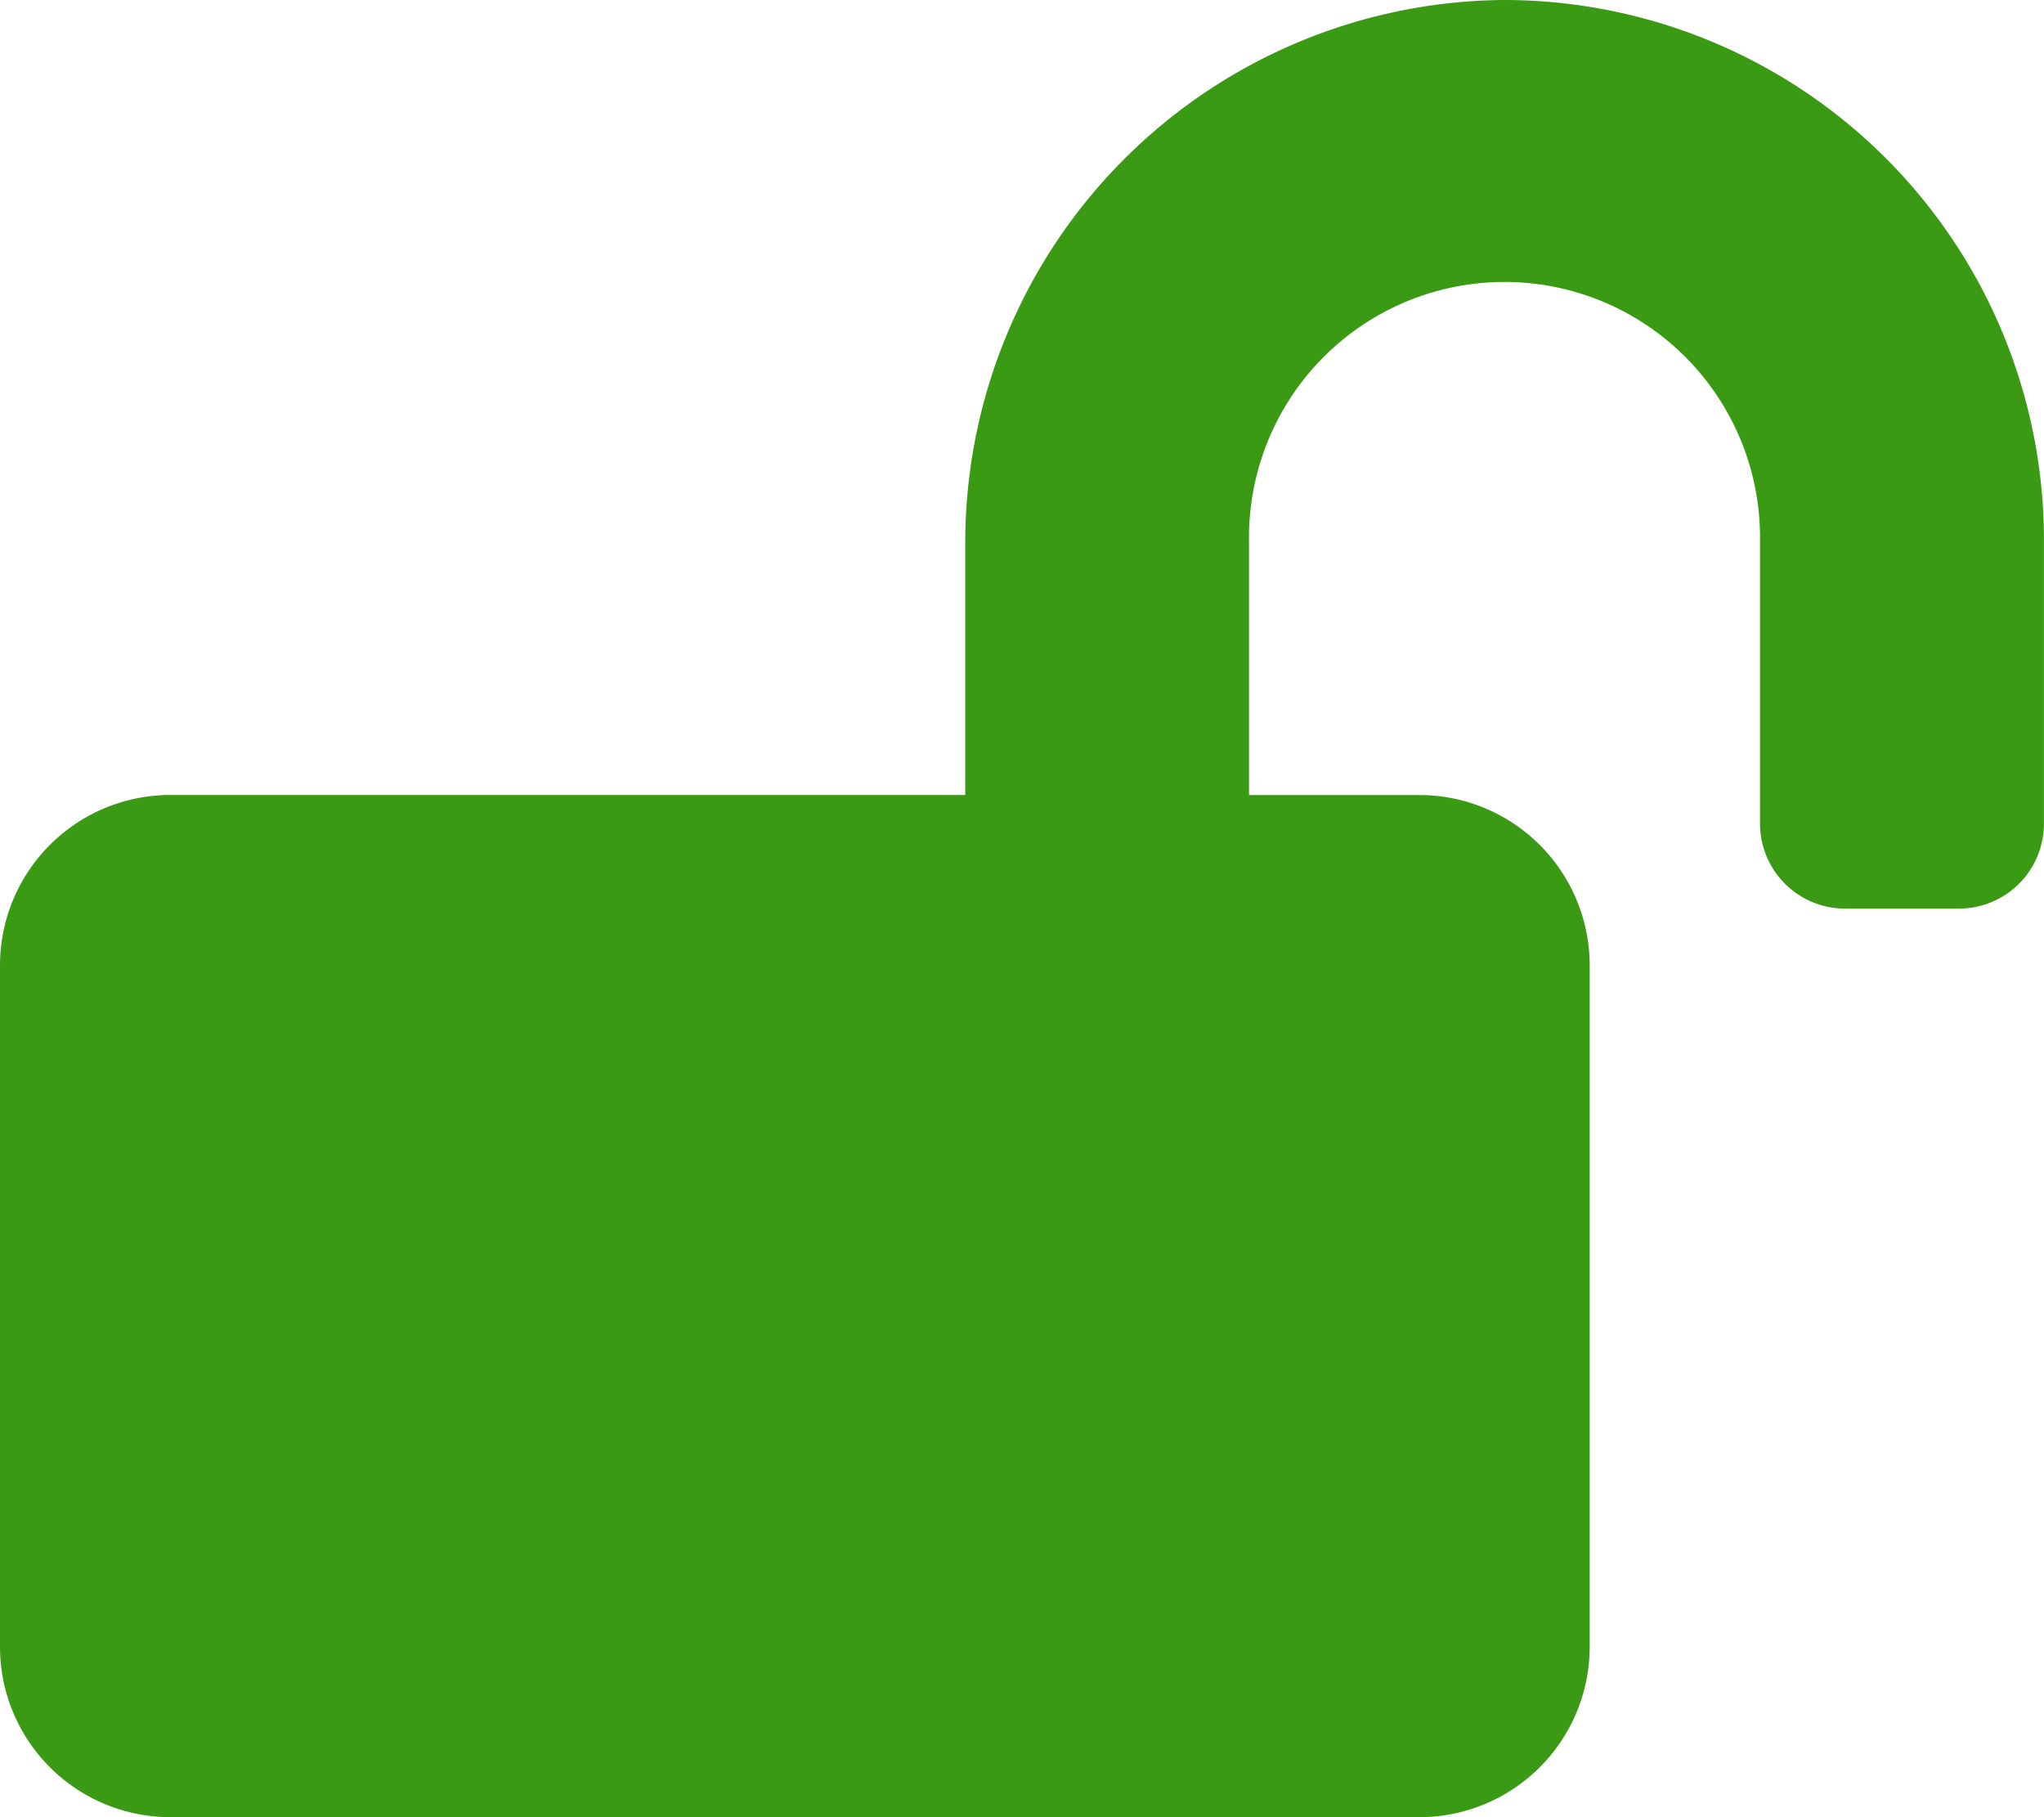<svg xmlns="http://www.w3.org/2000/svg" width="34.693" height="30.838" viewBox="0 0 34.693 30.838">
  <path id="Icon_awesome-lock-open" data-name="Icon awesome-lock-open" d="M25.508,0a9.215,9.215,0,0,0-9.125,9.245v4.246H2.891A2.892,2.892,0,0,0,0,16.383V27.947a2.892,2.892,0,0,0,2.891,2.891h21.2a2.892,2.892,0,0,0,2.891-2.891V16.383a2.892,2.892,0,0,0-2.891-2.891H21.2V9.209a4.337,4.337,0,1,1,8.673-.054v4.818a1.442,1.442,0,0,0,1.446,1.446h1.927a1.442,1.442,0,0,0,1.446-1.446V9.155A9.165,9.165,0,0,0,25.508,0Z" transform="translate(0 0)" fill="#3b9a13"/>
</svg>
